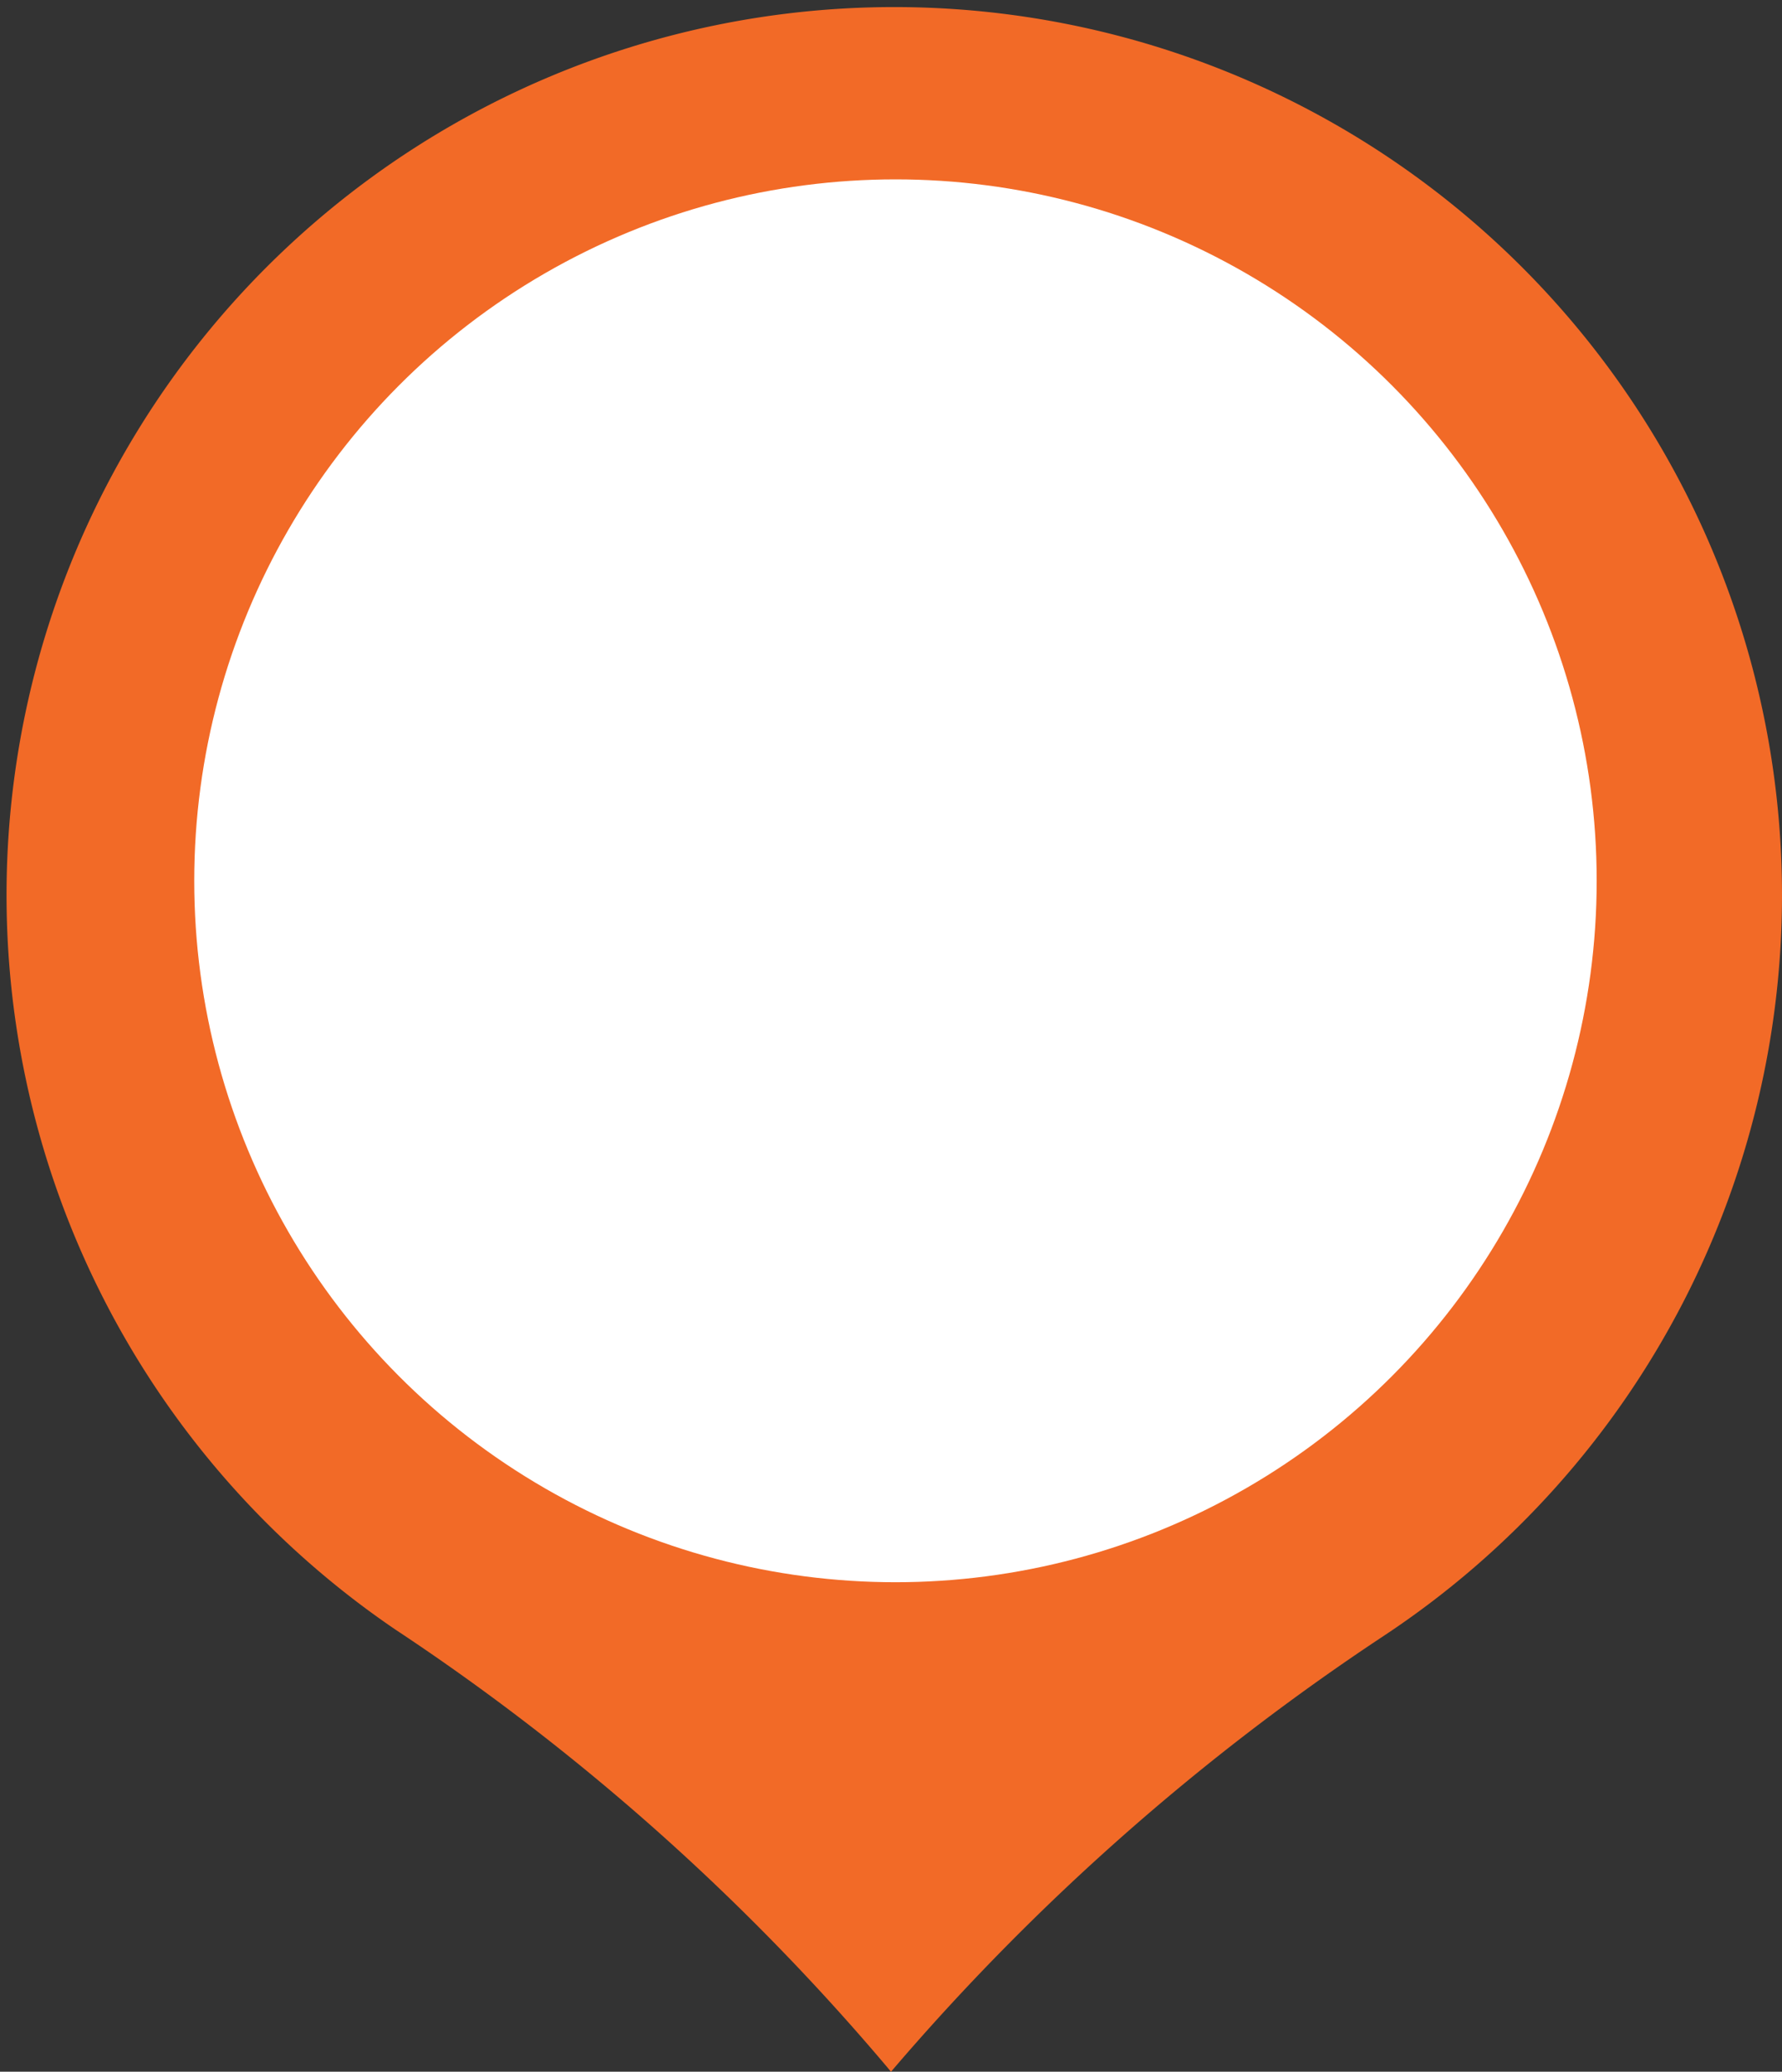 <svg xmlns="http://www.w3.org/2000/svg" xmlns:xlink="http://www.w3.org/1999/xlink" width="101.651" height="118.143" viewBox="0 0 101.651 118.143">
  <rect x="0" y="0" width="101.651" height="118.143" fill="#333333" stroke="none"/>
  <defs>
    <clipPath id="clip-path">
      <rect id="Rectangle_1337" data-name="Rectangle 1337" width="101.651" height="118.143" fill="#f26a27"/>
    </clipPath>
  </defs>
  <g id="timeline-bg" transform="translate(-188.92 -247.771)">
    <g id="Group_1331" data-name="Group 1331" transform="translate(188.92 247.771)" clip-path="url(#clip-path)">
      <path id="Path_1157" data-name="Path 1157" d="M22.555,92.929a50.639,50.639,0,1,1,56.416.334,134.579,134.579,0,0,0-28.124,24.856l-.022.026-.205-.248A132.265,132.265,0,0,0,22.555,92.929" transform="translate(0 0)" fill="#f26a27"/>
    </g>
    <circle id="Ellipse_169" data-name="Ellipse 169" cx="40" cy="40" r="40" transform="translate(200 258)" fill="#fff"/>
  </g>
</svg>
